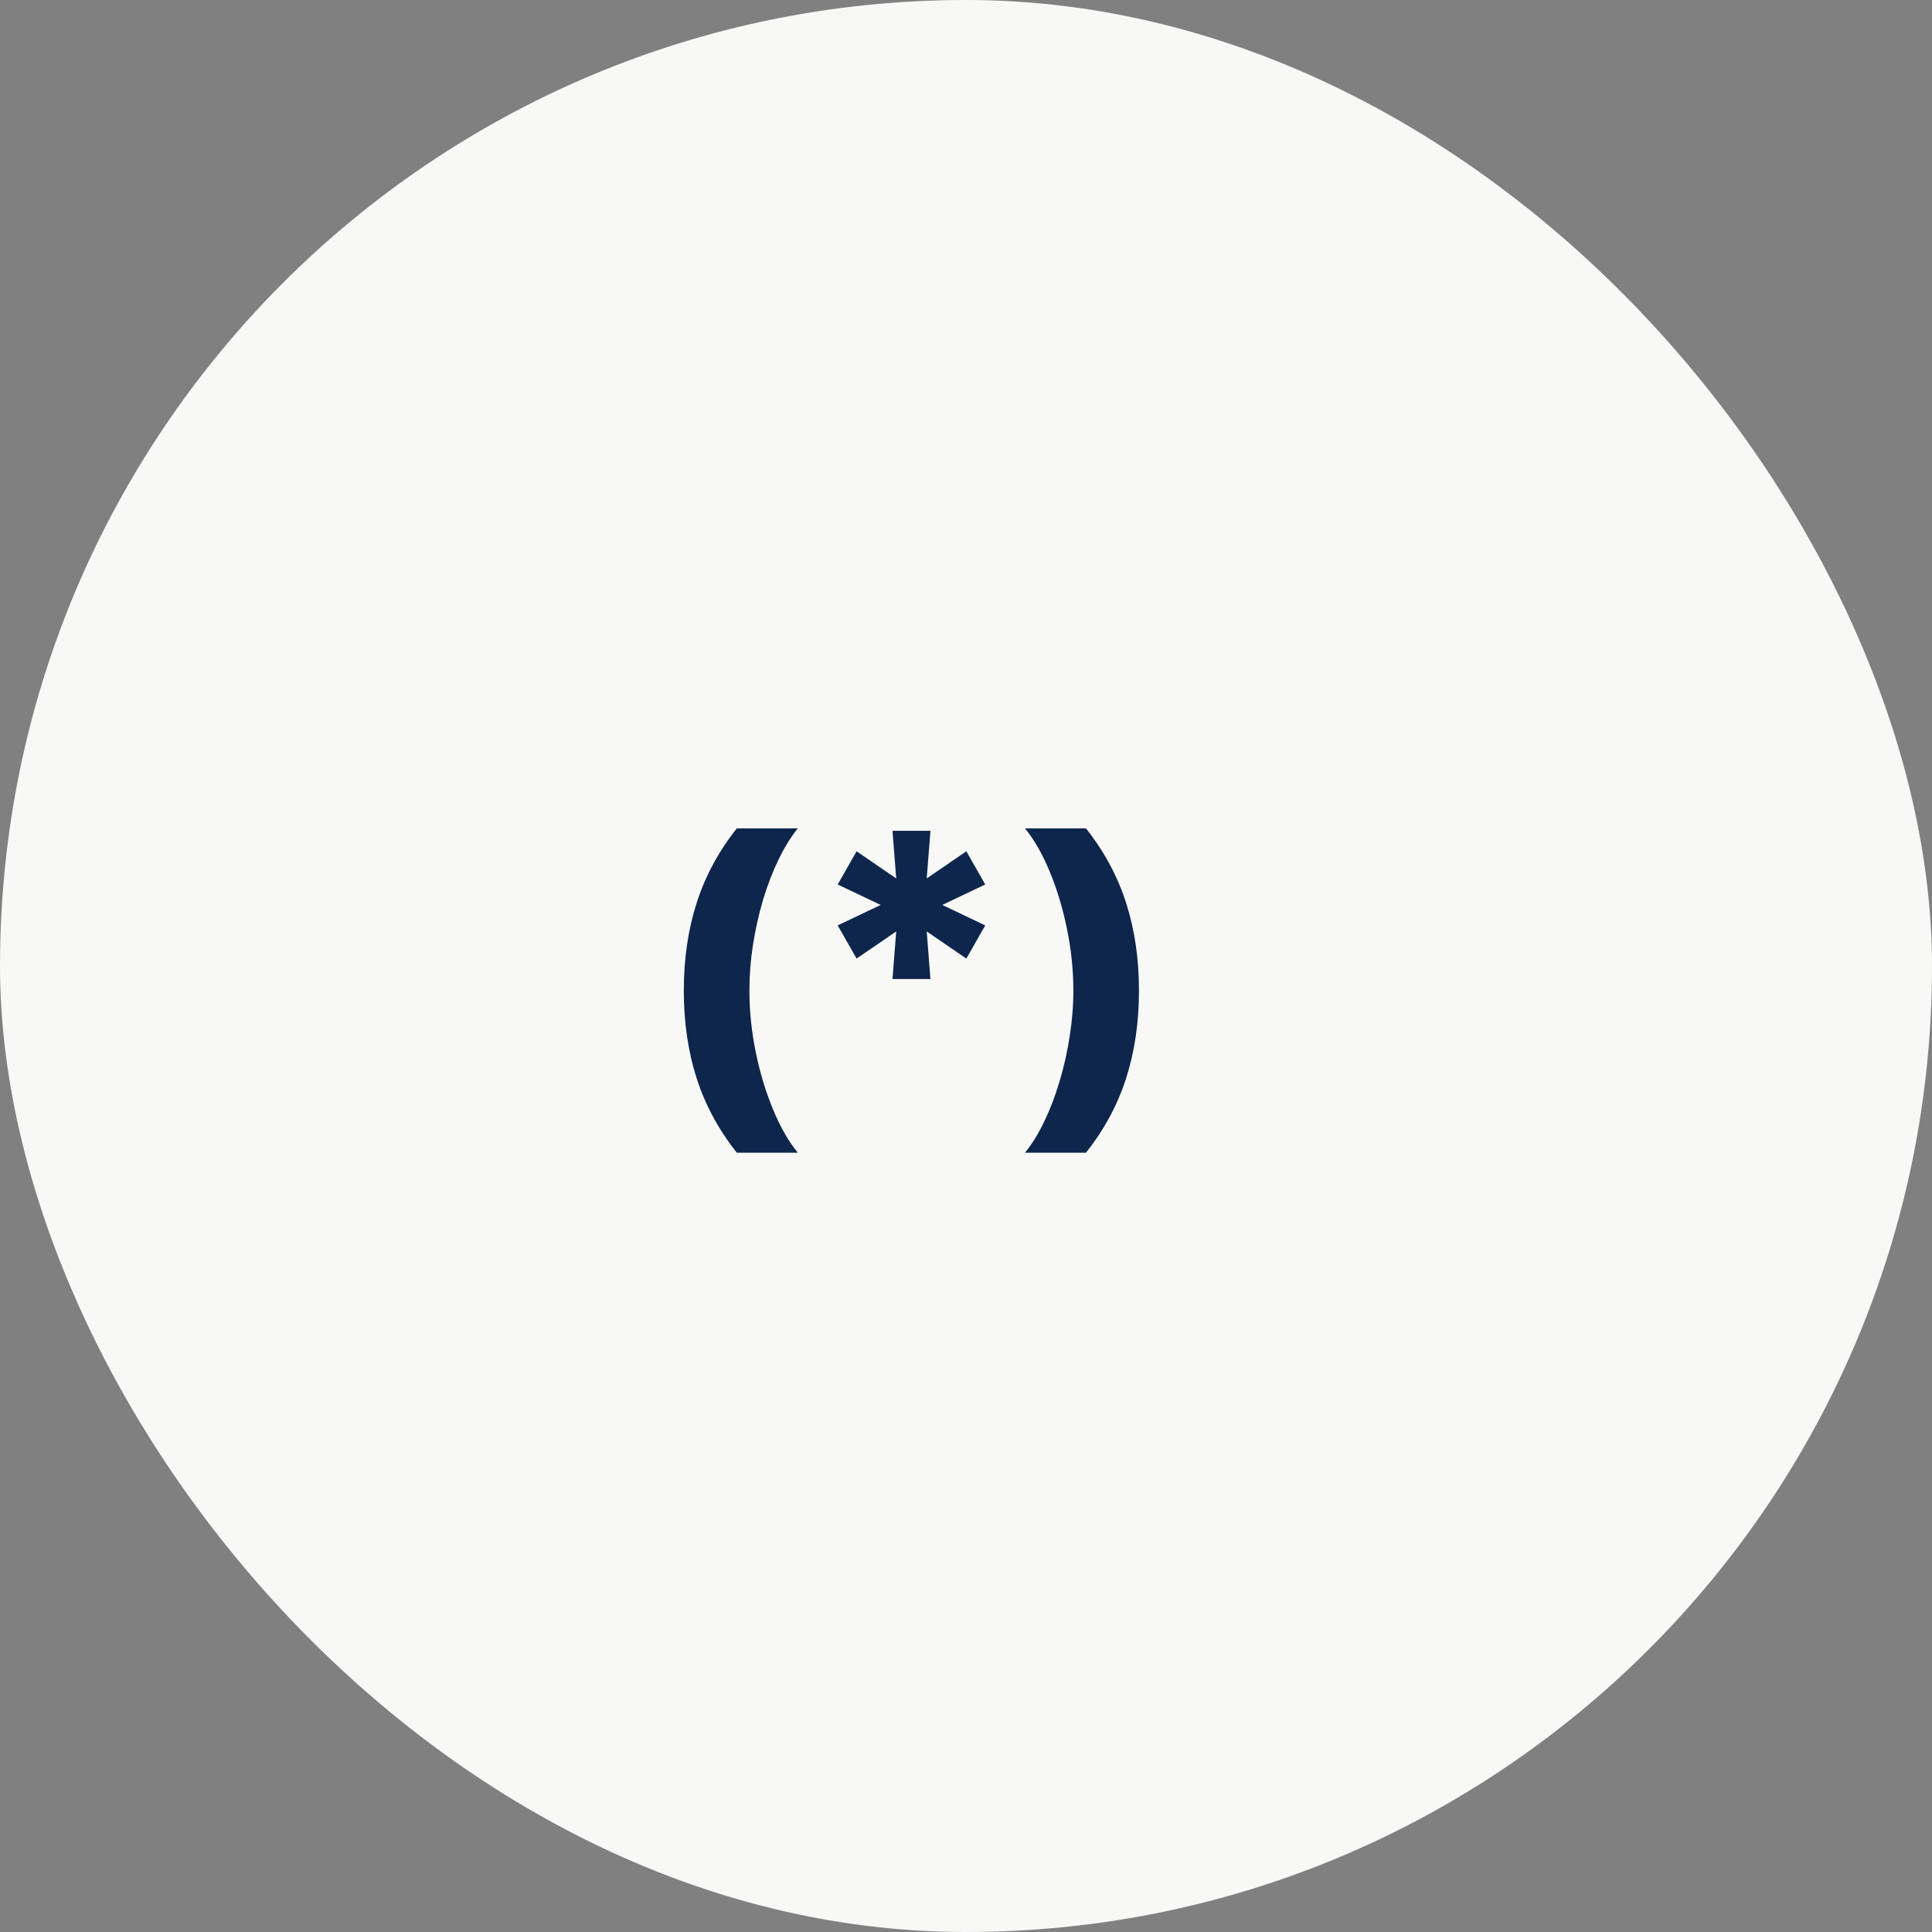 <svg width="128" height="128" viewBox="0 0 128 128" fill="none" xmlns="http://www.w3.org/2000/svg">
<rect x="0" y="0" width="128" height="128" fill="#808080" stroke="none"/>
<rect width="128" height="128" rx="64" fill="#F8F8F7"/>
<path d="M45.304 65.631C45.304 63.523 45.588 61.585 46.156 59.818C46.724 58.045 47.611 56.401 48.815 54.883H52.855C52.401 55.446 51.977 56.131 51.585 56.938C51.193 57.744 50.852 58.628 50.562 59.588C50.278 60.548 50.054 61.543 49.889 62.571C49.73 63.599 49.651 64.619 49.651 65.631C49.651 66.972 49.79 68.327 50.068 69.696C50.347 71.06 50.727 72.324 51.21 73.489C51.693 74.659 52.242 75.619 52.855 76.369H48.815C47.611 74.852 46.724 73.21 46.156 71.443C45.588 69.671 45.304 67.733 45.304 65.631ZM59.13 64.864L59.377 61.71L56.752 63.508L55.499 61.31L58.346 59.955L55.499 58.599L56.752 56.401L59.377 58.199L59.13 55.045H61.644L61.397 58.199L64.022 56.401L65.275 58.599L62.428 59.955L65.275 61.31L64.022 63.508L61.397 61.71L61.644 64.864H59.13ZM75.46 65.631C75.46 67.733 75.175 69.671 74.607 71.443C74.039 73.21 73.153 74.852 71.948 76.369H67.908C68.369 75.807 68.792 75.122 69.178 74.315C69.57 73.508 69.908 72.625 70.192 71.665C70.482 70.704 70.707 69.71 70.866 68.682C71.031 67.653 71.113 66.636 71.113 65.631C71.113 64.284 70.974 62.929 70.695 61.565C70.417 60.196 70.036 58.929 69.553 57.764C69.07 56.594 68.522 55.633 67.908 54.883H71.948C73.153 56.401 74.039 58.045 74.607 59.818C75.175 61.585 75.46 63.523 75.46 65.631Z" fill="#0E264C"/>
</svg>
